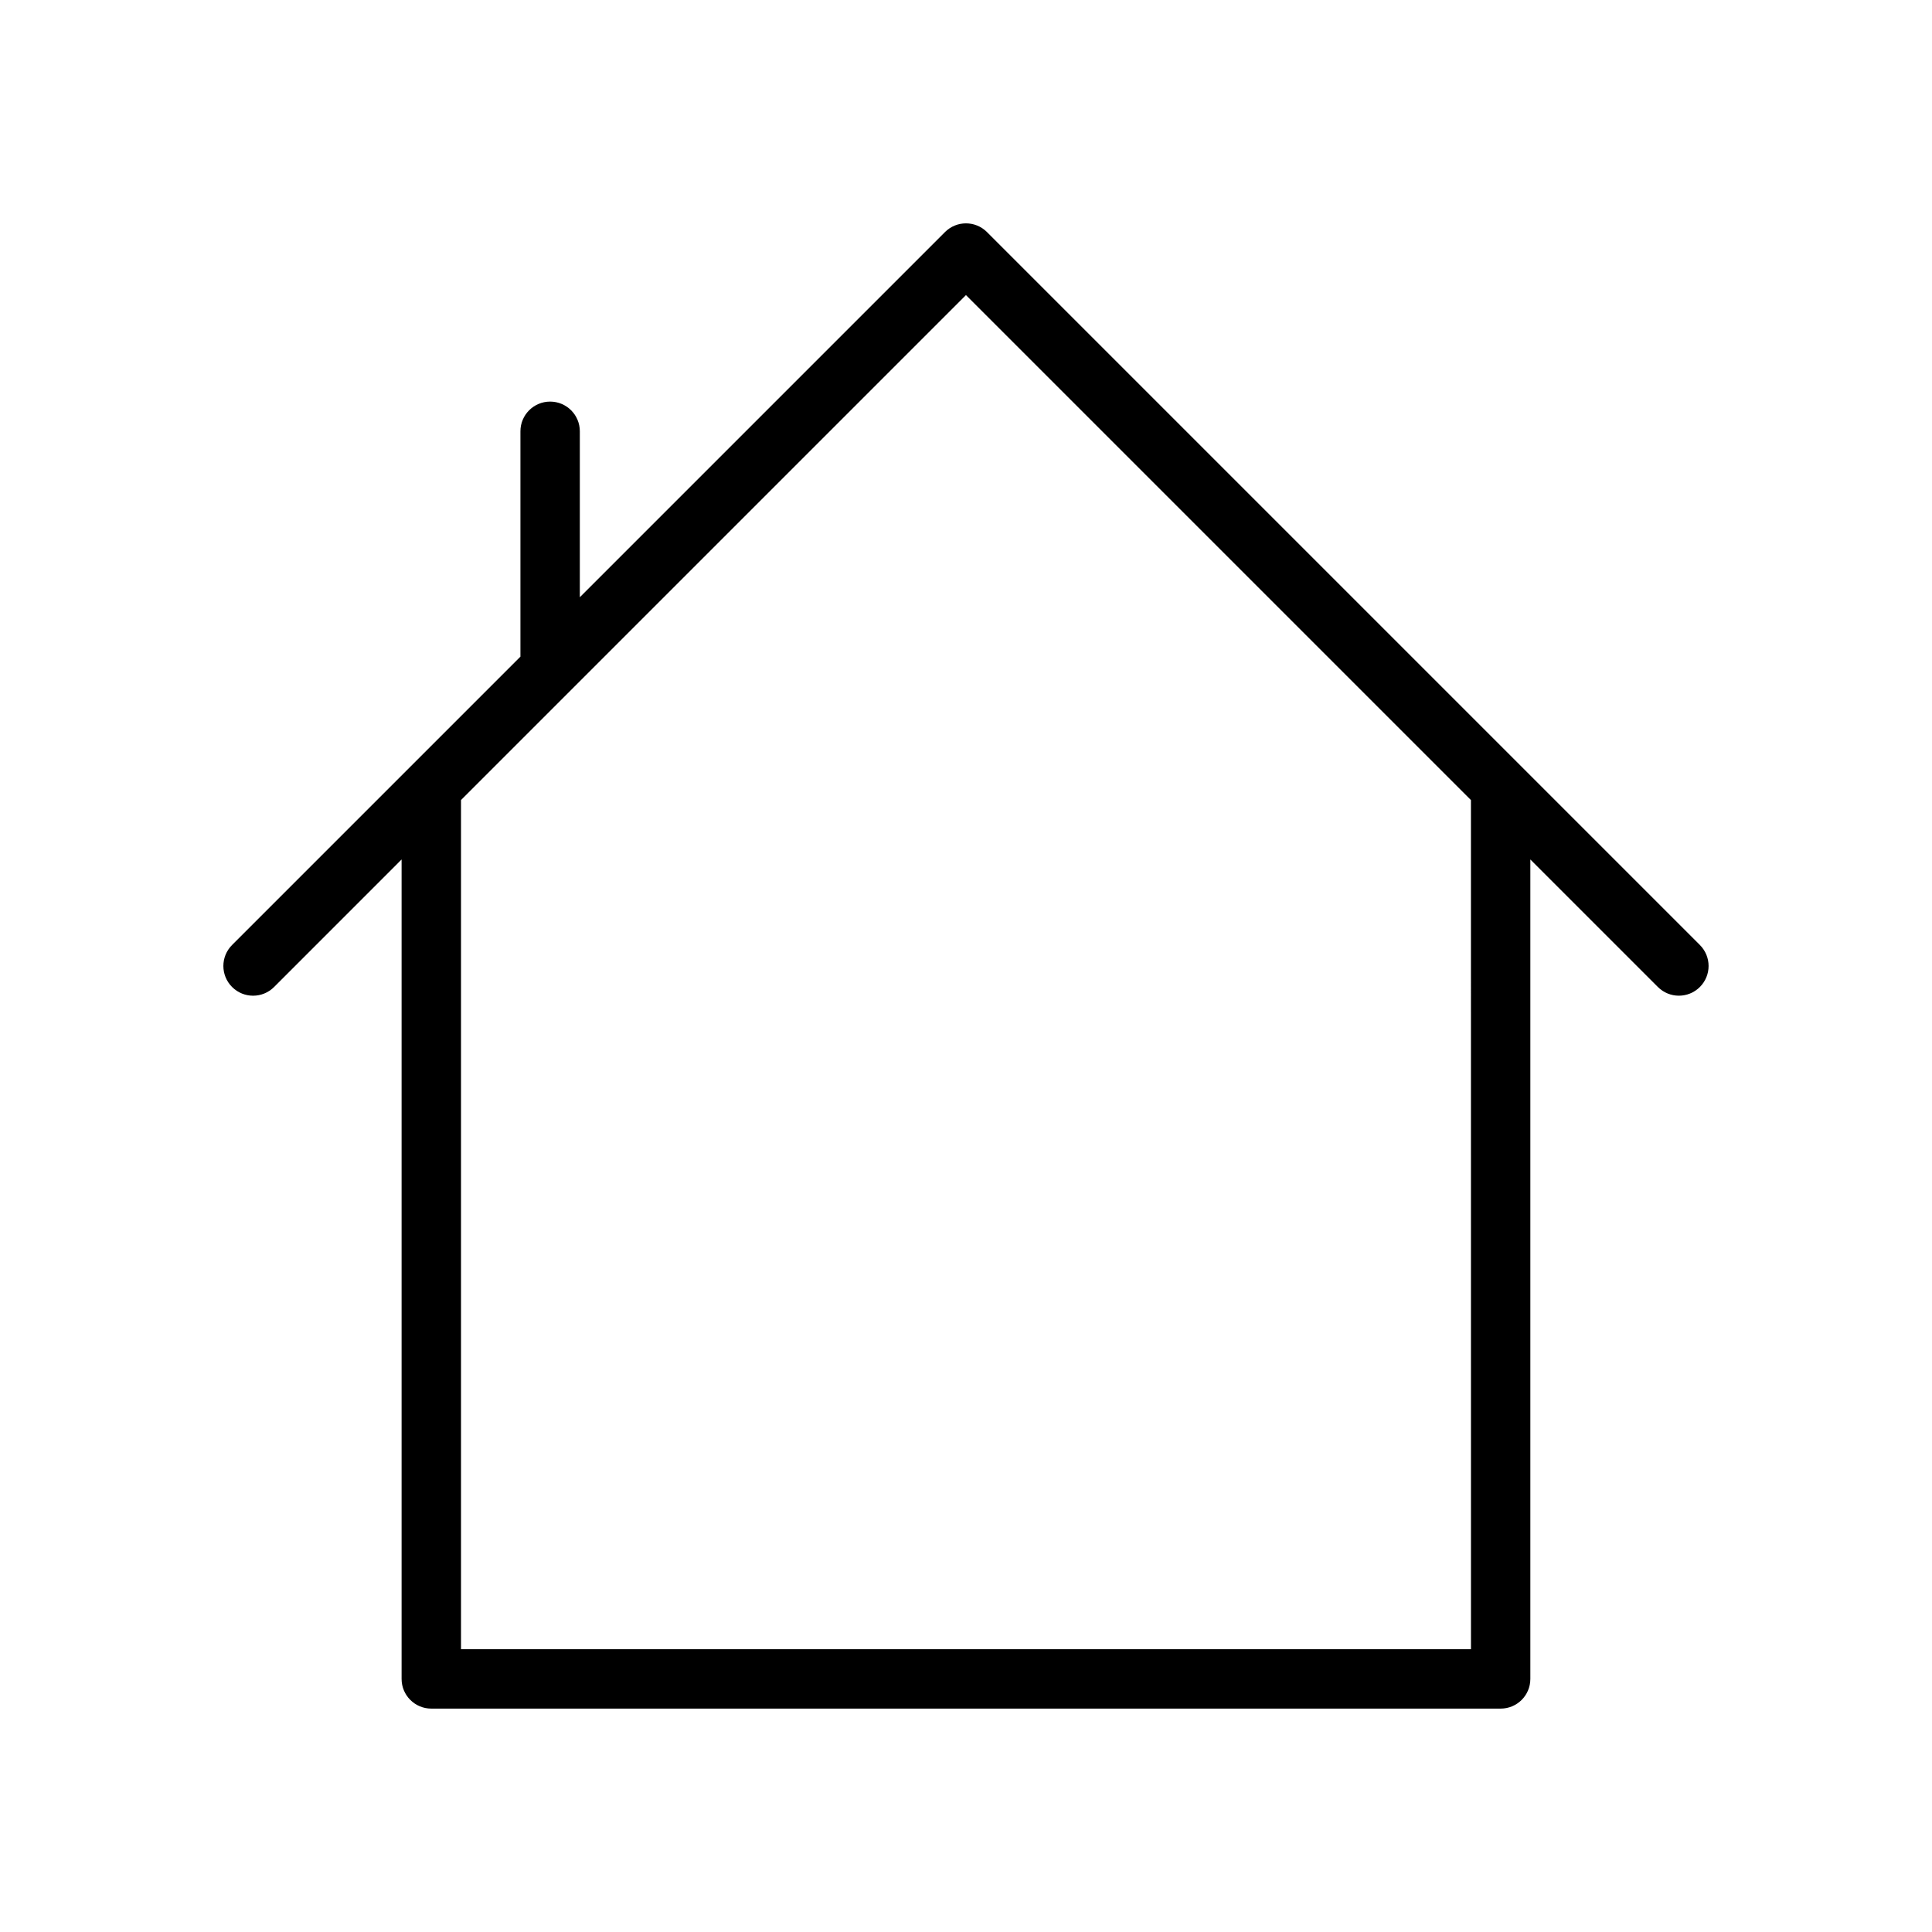 <?xml version="1.0" encoding="UTF-8"?>
<!-- The Best Svg Icon site in the world: iconSvg.co, Visit us! https://iconsvg.co -->
<svg fill="#000000" width="800px" height="800px" version="1.1" viewBox="144 144 512 512" xmlns="http://www.w3.org/2000/svg">
 <path d="m594.49 394.43-188.93-188.93c-3.078-3.078-8.055-3.078-11.133 0l-96.766 96.77v-43.973c0-4.344-3.527-7.871-7.871-7.871s-7.871 3.527-7.871 7.871v59.719l-76.414 76.414c-3.078 3.078-3.078 8.055 0 11.133 3.078 3.078 8.055 3.078 11.133 0l33.789-33.797v217.16c0 4.352 3.527 7.871 7.871 7.871h283.39c4.352 0 7.871-3.519 7.871-7.871v-217.16l33.793 33.793c1.539 1.535 3.551 2.309 5.566 2.309s4.031-0.77 5.566-2.305c3.078-3.082 3.078-8.055 0-11.133zm-60.668 186.62h-267.65v-225.03l133.82-133.82 133.82 133.82z"/>
</svg>